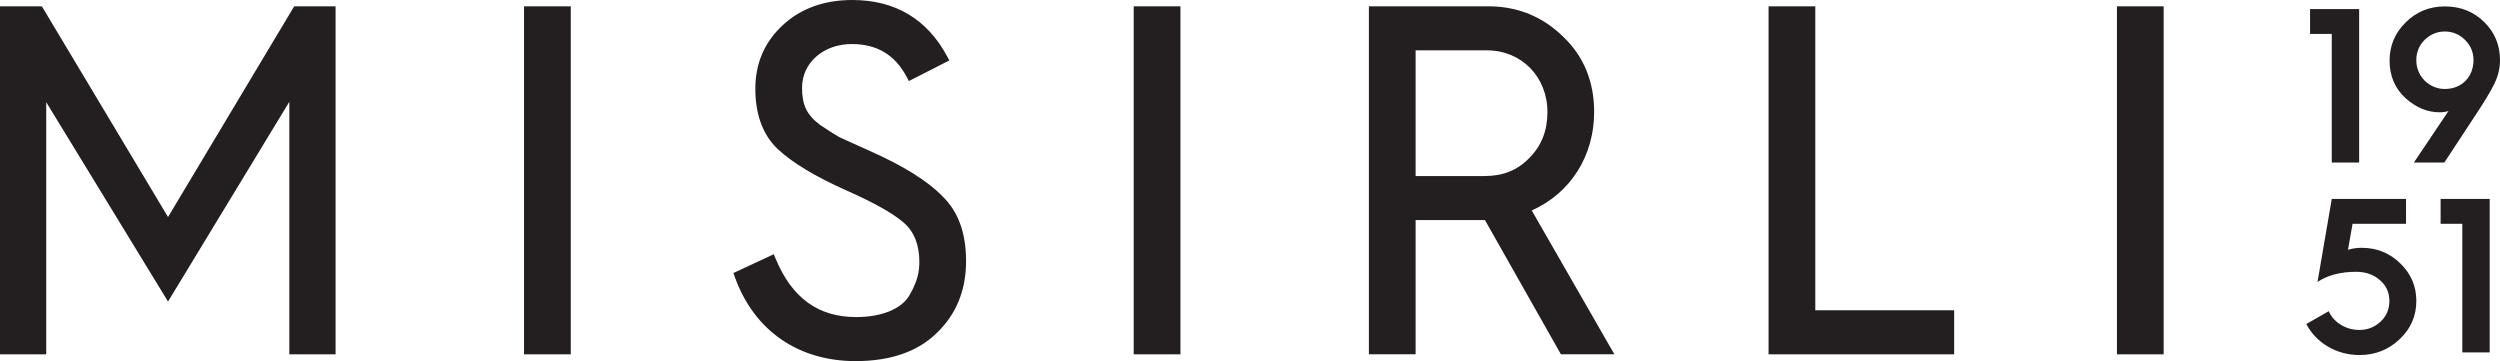 <svg width="180" height="26" viewBox="0 0 180 26" fill="none" xmlns="http://www.w3.org/2000/svg">
<g clip-path="url(#clip0_39_229)">
<path fill-rule="evenodd" clip-rule="evenodd" d="M60.436 9.879L62.504 10.813C64.981 11.9 66.786 13.02 67.864 14.139C69.001 15.245 69.557 16.776 69.557 18.812C69.557 20.903 68.844 22.643 67.436 23.985C66.071 25.321 64.108 26 61.605 26C57.457 26 54.286 23.79 52.905 19.938L52.804 19.658L55.712 18.305L55.842 18.617C57.017 21.451 58.913 22.829 61.64 22.829C63.471 22.829 64.904 22.247 65.471 21.274C66.071 20.247 66.193 19.561 66.193 18.847C66.193 17.631 65.82 16.689 65.086 16.046C64.308 15.367 62.917 14.584 60.953 13.718C58.713 12.717 57.054 11.72 56.02 10.752C54.934 9.736 54.384 8.266 54.384 6.383C54.384 4.556 55.052 3.015 56.37 1.801C57.666 0.606 59.347 0 61.361 0C64.448 0 66.746 1.365 68.195 4.057L68.352 4.351L65.439 5.837L65.291 5.554C64.444 3.951 63.148 3.171 61.327 3.171C59.286 3.171 57.748 4.521 57.748 6.312C57.748 7.569 58.088 8.271 59.047 8.994L59.481 9.278L59.501 9.291C59.861 9.529 60.173 9.734 60.436 9.879ZM37.73 25.51H41.095V0.455H37.73V25.51ZM3.109 0.613L12.098 15.626L21.182 0.455H24.162V25.51H20.832V7.329L12.098 21.711L3.329 7.358V25.51H0V0.455H3.014L3.109 0.613ZM176.025 0.461C177.161 0.461 178.107 0.841 178.864 1.586C179.622 2.331 180 3.251 180 4.329C180 4.915 179.859 5.486 179.59 6.041C179.322 6.58 178.896 7.294 178.297 8.197L175.993 11.701H173.801L176.293 7.991C176.12 8.055 175.899 8.086 175.662 8.086C174.763 8.086 173.943 7.738 173.186 7.056C172.428 6.358 172.05 5.454 172.05 4.36C172.05 3.282 172.444 2.363 173.217 1.602C173.99 0.841 174.936 0.461 176.025 0.461ZM174.574 5.803C174.984 6.2 175.473 6.406 176.025 6.406C177.272 6.406 178.091 5.518 178.091 4.329C178.091 3.758 177.886 3.266 177.476 2.87C177.082 2.474 176.593 2.268 176.025 2.268C175.473 2.268 174.984 2.474 174.574 2.87C174.18 3.266 173.974 3.758 173.974 4.329C173.974 4.899 174.18 5.391 174.574 5.803ZM167.887 11.701H169.858V0.651H166.325V2.442H167.887V11.701ZM169.054 17.985C169.354 17.89 169.685 17.842 170.048 17.842C171.136 17.842 172.067 18.223 172.824 18.968C173.597 19.713 173.976 20.616 173.976 21.663C173.976 22.741 173.582 23.66 172.777 24.422C171.973 25.183 171.01 25.563 169.874 25.563C168.218 25.563 166.751 24.675 166.056 23.328L167.666 22.408C168.044 23.233 168.912 23.756 169.874 23.756C170.474 23.756 170.979 23.55 171.405 23.153C171.831 22.757 172.036 22.25 172.036 21.663C172.036 21.045 171.799 20.553 171.341 20.157C170.884 19.761 170.316 19.57 169.637 19.57C168.534 19.57 167.603 19.808 166.861 20.3L167.887 14.322H173.234V16.114H169.385L169.054 17.985ZM175.724 16.114H177.286V25.373H179.258V14.322H175.724V16.114ZM81.627 25.51H84.992V0.455H81.627V25.51ZM114.779 8.063C114.779 5.88 114.03 4.058 112.556 2.648C111.072 1.193 109.261 0.455 107.174 0.455H98.56V25.509H101.924V15.846H106.917L112.386 25.509H116.235L110.286 15.154C113.068 13.917 114.779 11.233 114.779 8.063ZM101.924 3.626H107.07C109.547 3.626 111.415 5.534 111.415 8.063C111.415 9.409 110.99 10.491 110.111 11.374C109.273 12.249 108.221 12.675 106.896 12.675H101.924V3.626ZM130.701 0.455H127.337V25.51H140.699V22.338H130.701V0.455ZM155.784 25.51H152.421V0.455H155.784V25.51Z" fill="#231F20"/>
</g>
<defs>
<clipPath id="clip0_39_229">
<rect width="180" height="26" fill="white"/>
</clipPath>
</defs>
</svg>
